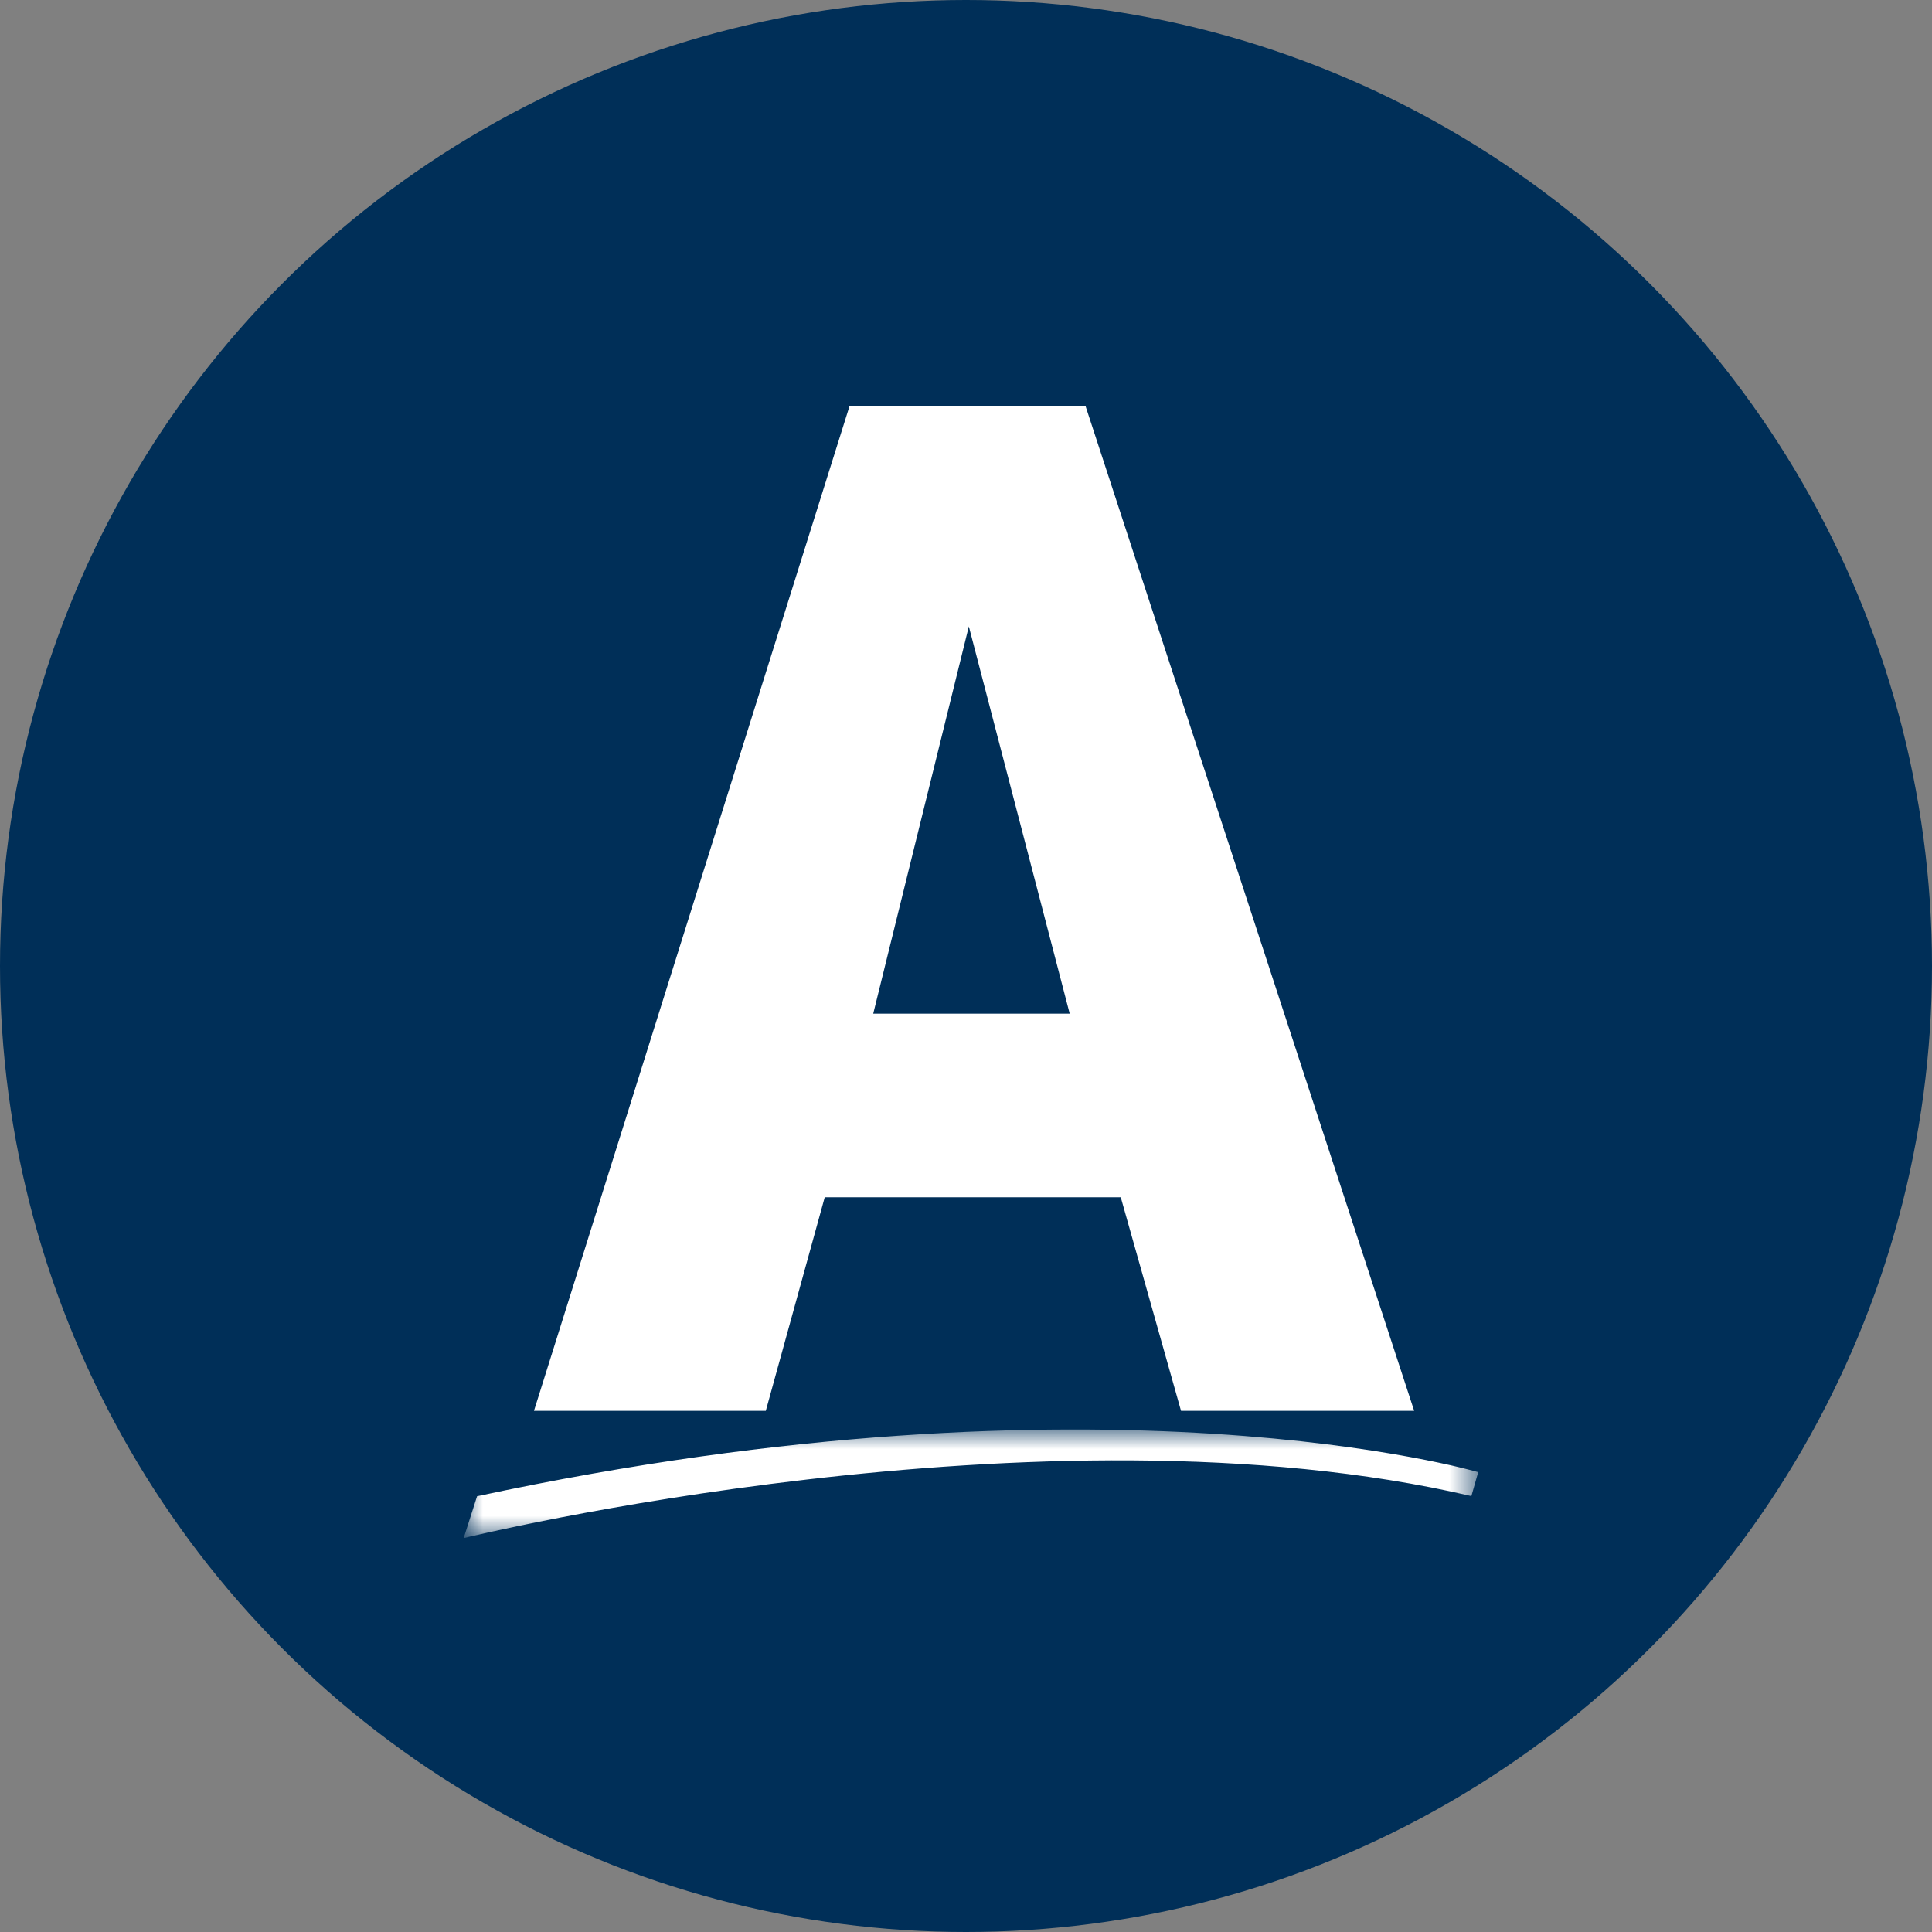 <svg width="58" height="58" viewBox="0 0 58 58" fill="none" xmlns="http://www.w3.org/2000/svg">
<rect x="0" y="0" width="58" height="58" fill="#808080" stroke="none"/>
<g clip-path="url(#clip0_3277_6048)">
<circle cx="29" cy="29" r="29" fill="#002F58"/>
<mask id="mask0_3277_6048" style="mask-type:luminance" maskUnits="userSpaceOnUse" x="13" y="42" width="32" height="5">
<path d="M13.92 42.915H44.377V46.174H13.92V42.915Z" fill="white"/>
</mask>
<g mask="url(#mask0_3277_6048)">
<path fill-rule="evenodd" clip-rule="evenodd" d="M13.92 46.174C13.92 46.174 31.306 41.908 44.172 44.913L44.377 44.195C44.377 44.195 33.151 40.88 14.322 44.918L13.92 46.174Z" fill="white"/>
</g>
<path fill-rule="evenodd" clip-rule="evenodd" d="M25.507 12.18L16.03 42.354H22.99L24.759 35.943H33.646L35.455 42.354H42.454L32.585 12.18H25.507ZM29.085 18.805L32.113 30.43H26.215L29.085 18.805Z" fill="white"/>
</g>
<defs>
<clipPath id="clip0_3277_6048">
<rect width="58" height="58" fill="white"/>
</clipPath>
</defs>
</svg>
